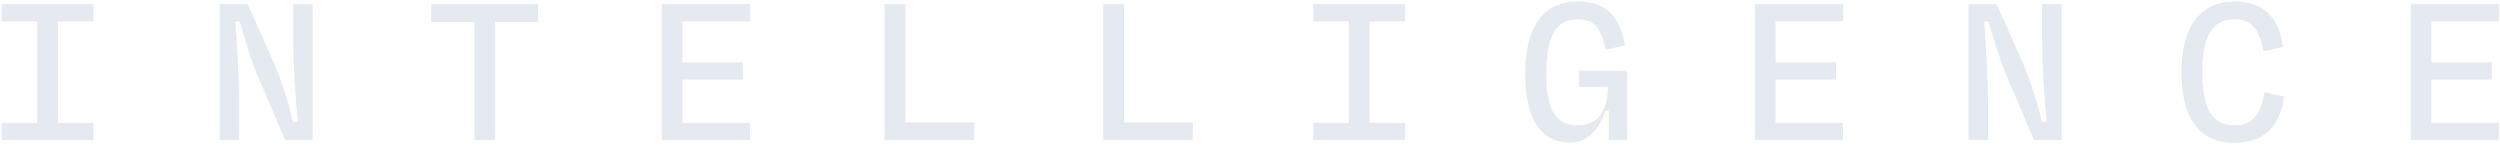 <svg width="481" height="28" viewBox="0 0 481 28" fill="none" xmlns="http://www.w3.org/2000/svg">
<path d="M463.825 26.95V0.797H480.824V4.11H467.791V11.999H479.429V15.312H467.791V23.637H480.781V26.95H463.825Z" fill="#E4EAF0"/>
<path d="M419.715 13.831C419.715 5.07 423.376 0.275 430.001 0.275C435.45 0.275 438.501 3.326 439.242 9.036L435.494 9.908C434.709 5.593 433.183 3.719 429.914 3.719C425.294 3.719 423.725 7.554 423.725 13.831C423.725 20.456 425.338 24.118 429.827 24.118C433.445 24.118 434.883 22.156 435.712 17.754L439.46 18.582C438.632 24.423 435.624 27.474 429.827 27.474C423.071 27.474 419.715 22.636 419.715 13.831Z" fill="#E4EAF0"/>
<path d="M378.742 26.95V0.797H384.147L389.204 12.13C390.773 15.835 392.211 20.455 392.865 23.463L393.78 23.376C393.344 19.235 392.909 12.61 392.909 7.902V0.797H396.657V26.95H391.339L385.804 13.961C384.627 11.084 383.494 7.292 382.622 4.11L381.75 4.197C382.099 8.512 382.491 15.355 382.491 19.976V26.95H378.742Z" fill="#E4EAF0"/>
<path d="M337.641 26.95V0.797H354.641V4.11H341.608V11.999H353.246V15.312H341.608V23.637H354.597V26.95H337.641Z" fill="#E4EAF0"/>
<path d="M301.901 27.431C297.324 27.431 293.445 24.031 293.445 14.223C293.445 5.288 296.801 0.275 303.557 0.275C309.093 0.275 311.708 3.196 312.624 8.731L308.875 9.559C308.134 5.506 306.783 3.719 303.557 3.719C299.068 3.719 297.499 7.424 297.499 14.223C297.499 20.936 299.242 24.118 303.514 24.118C308.09 24.118 309.267 20.587 309.355 16.752H303.775V13.613H313.06V26.951H309.529V21.328H308.875C307.742 24.641 305.693 27.431 301.901 27.431Z" fill="#E4EAF0"/>
<path d="M252.69 4.11V0.797H270.343V4.11H263.5V23.637H270.343V26.95H252.69V23.637H259.533V4.11H252.69Z" fill="#E4EAF0"/>
<path d="M212.243 26.95V0.797H216.253V23.55H229.504V26.95H212.243Z" fill="#E4EAF0"/>
<path d="M170.182 26.95V0.797H174.192V23.55H187.443V26.95H170.182Z" fill="#E4EAF0"/>
<path d="M127.336 26.95V0.797H144.335V4.11H131.302V11.999H142.941V15.312H131.302V23.637H144.292V26.95H127.336Z" fill="#E4EAF0"/>
<path d="M91.29 26.95V4.241H82.964V0.797H103.538V4.241H95.256V26.95H91.29Z" fill="#E4EAF0"/>
<path d="M42.255 26.95V0.797H47.66L52.717 12.13C54.286 15.835 55.724 20.455 56.378 23.463L57.293 23.376C56.858 19.235 56.422 12.61 56.422 7.902V0.797H60.17V26.95H54.852L49.317 13.961C48.14 11.084 47.007 7.292 46.135 4.11L45.263 4.197C45.612 8.512 46.004 15.355 46.004 19.976V26.95H42.255Z" fill="#E4EAF0"/>
<path d="M0.326 4.11V0.797H17.979V4.11H11.136V23.637H17.979V26.95H0.326V23.637H7.169V4.11H0.326Z" fill="#E4EAF0"/>
</svg>
